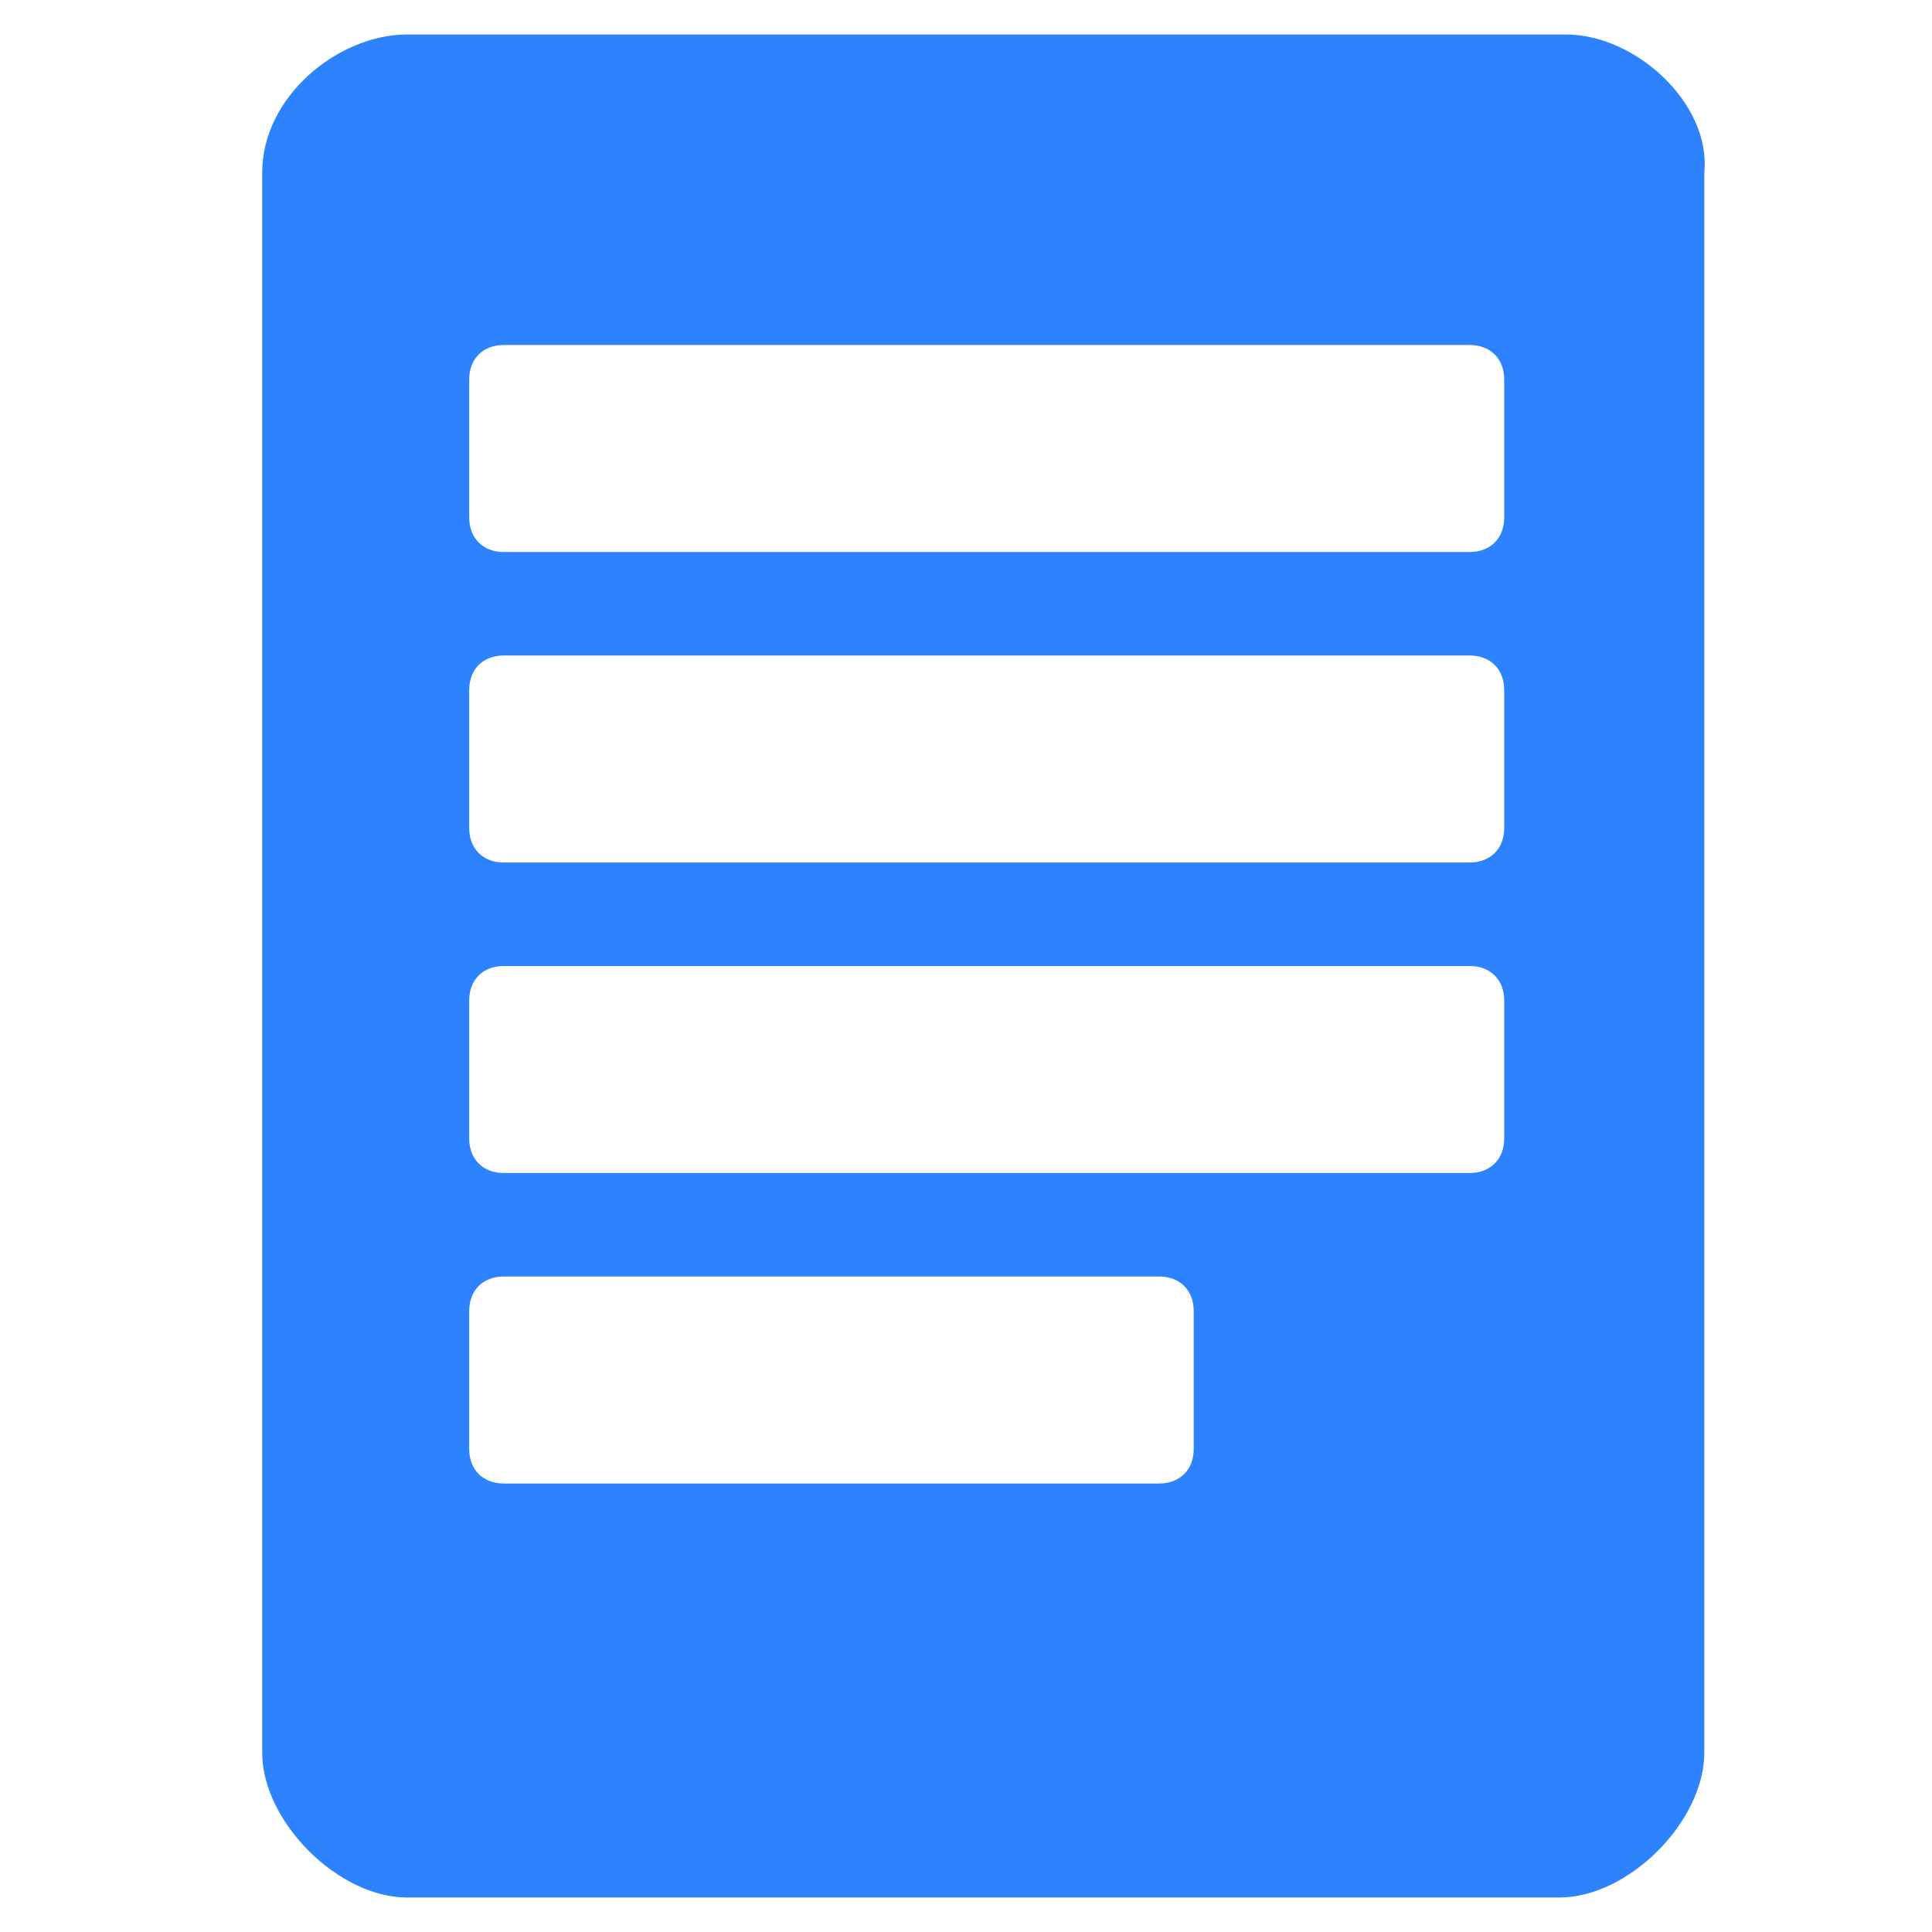 <?xml version="1.0" encoding="utf-8"?>
<!-- Generator: Adobe Illustrator 24.1.2, SVG Export Plug-In . SVG Version: 6.00 Build 0)  -->
<svg version="1.1" xmlns="http://www.w3.org/2000/svg" xmlns:xlink="http://www.w3.org/1999/xlink" x="0px" y="0px"
	 viewBox="0 0 28 28" style="enable-background:new 0 0 28 28;" xml:space="preserve">
<style type="text/css">
	.st0{fill:#2C82FF;}
</style>
<g id="Vrstva_1">
	<path class="st0" d="M22.7,0.5H5.9c-1,0-2.1,0.9-2.1,2v22.9c0,1,1.1,2.1,2.1,2.1h16.7c1,0,2.1-1.1,2.1-2.1V2.5
		C24.8,1.5,23.7,0.5,22.7,0.5z M21.8,12c0,0.3-0.2,0.5-0.5,0.5h-14c-0.3,0-0.5-0.2-0.5-0.5v-2c0-0.3,0.2-0.5,0.5-0.5h14
		c0.3,0,0.5,0.2,0.5,0.5V12z M21.8,16.5c0,0.3-0.2,0.5-0.5,0.5h-14c-0.3,0-0.5-0.2-0.5-0.5v-2C6.8,14.2,7,14,7.3,14h14
		c0.3,0,0.5,0.2,0.5,0.5V16.5z M17.3,21c0,0.3-0.2,0.5-0.5,0.5H7.3c-0.3,0-0.5-0.2-0.5-0.5v-2c0-0.3,0.2-0.5,0.5-0.5h9.5
		c0.3,0,0.5,0.2,0.5,0.5V21z M21.8,7.5c0,0.3-0.2,0.5-0.5,0.5h-14C7,8,6.8,7.8,6.8,7.5v-2C6.8,5.2,7,5,7.3,5h14
		c0.3,0,0.5,0.2,0.5,0.5V7.5z"/>
</g>
<g id="Vrstva_2">
</g>
</svg>

